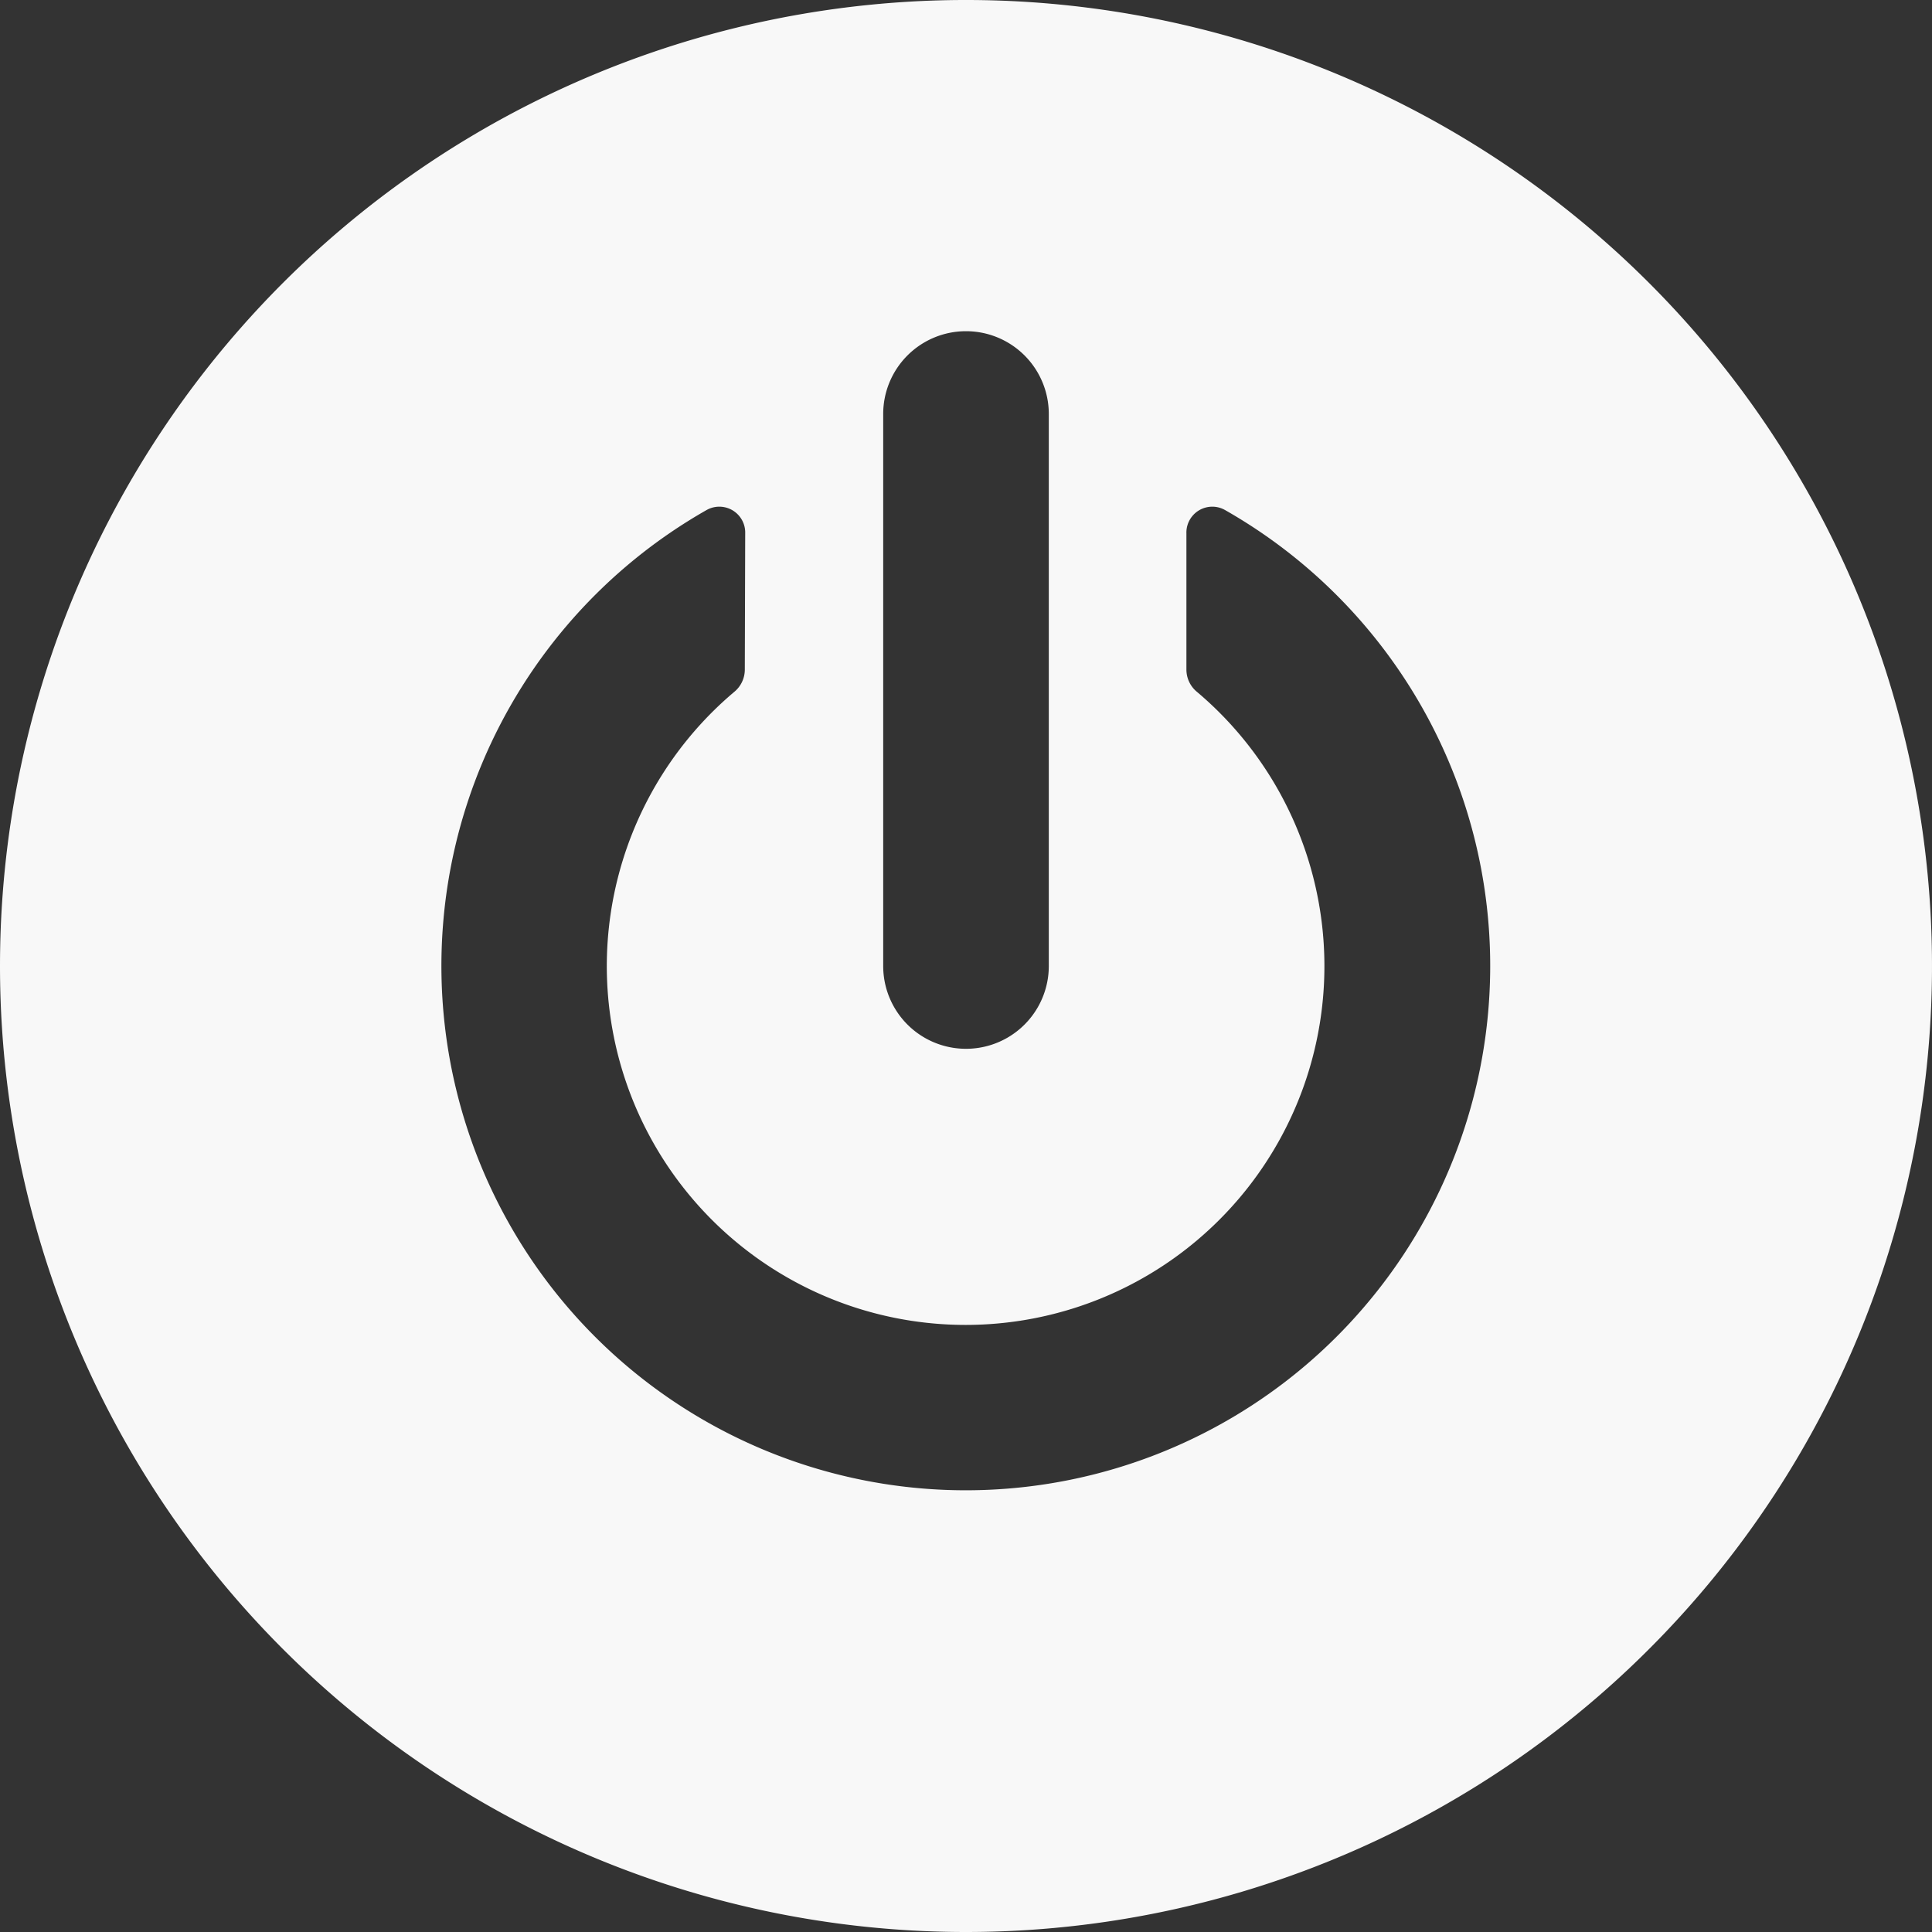 <?xml version="1.0" encoding="UTF-8"?><svg xmlns="http://www.w3.org/2000/svg" width="35" height="35" viewBox="0 0 35 35"><rect x="0" y="0" width="35" height="35" fill="#333333" stroke="none"/><path id="Power-button" d="M3.25,20.75a17.5,17.5,0,1,1,17.5,17.5A17.5,17.5,0,0,1,3.25,20.75Zm17.5-11.5a1.5,1.5,0,0,1,1.5,1.5v10a1.5,1.5,0,0,1-3,0v-10A1.5,1.5,0,0,1,20.75,9.25Zm-4,3.664a.469.469,0,0,0-.7-.424,9.5,9.5,0,1,0,9.393,0,.469.469,0,0,0-.7.424v2.468a.522.522,0,0,0,.189.4,6.5,6.5,0,1,1-8.378,0,.522.522,0,0,0,.189-.4Z" transform="translate(-3.25 -3.25)" fill="#f8f8f8" fill-rule="evenodd"/></svg>
